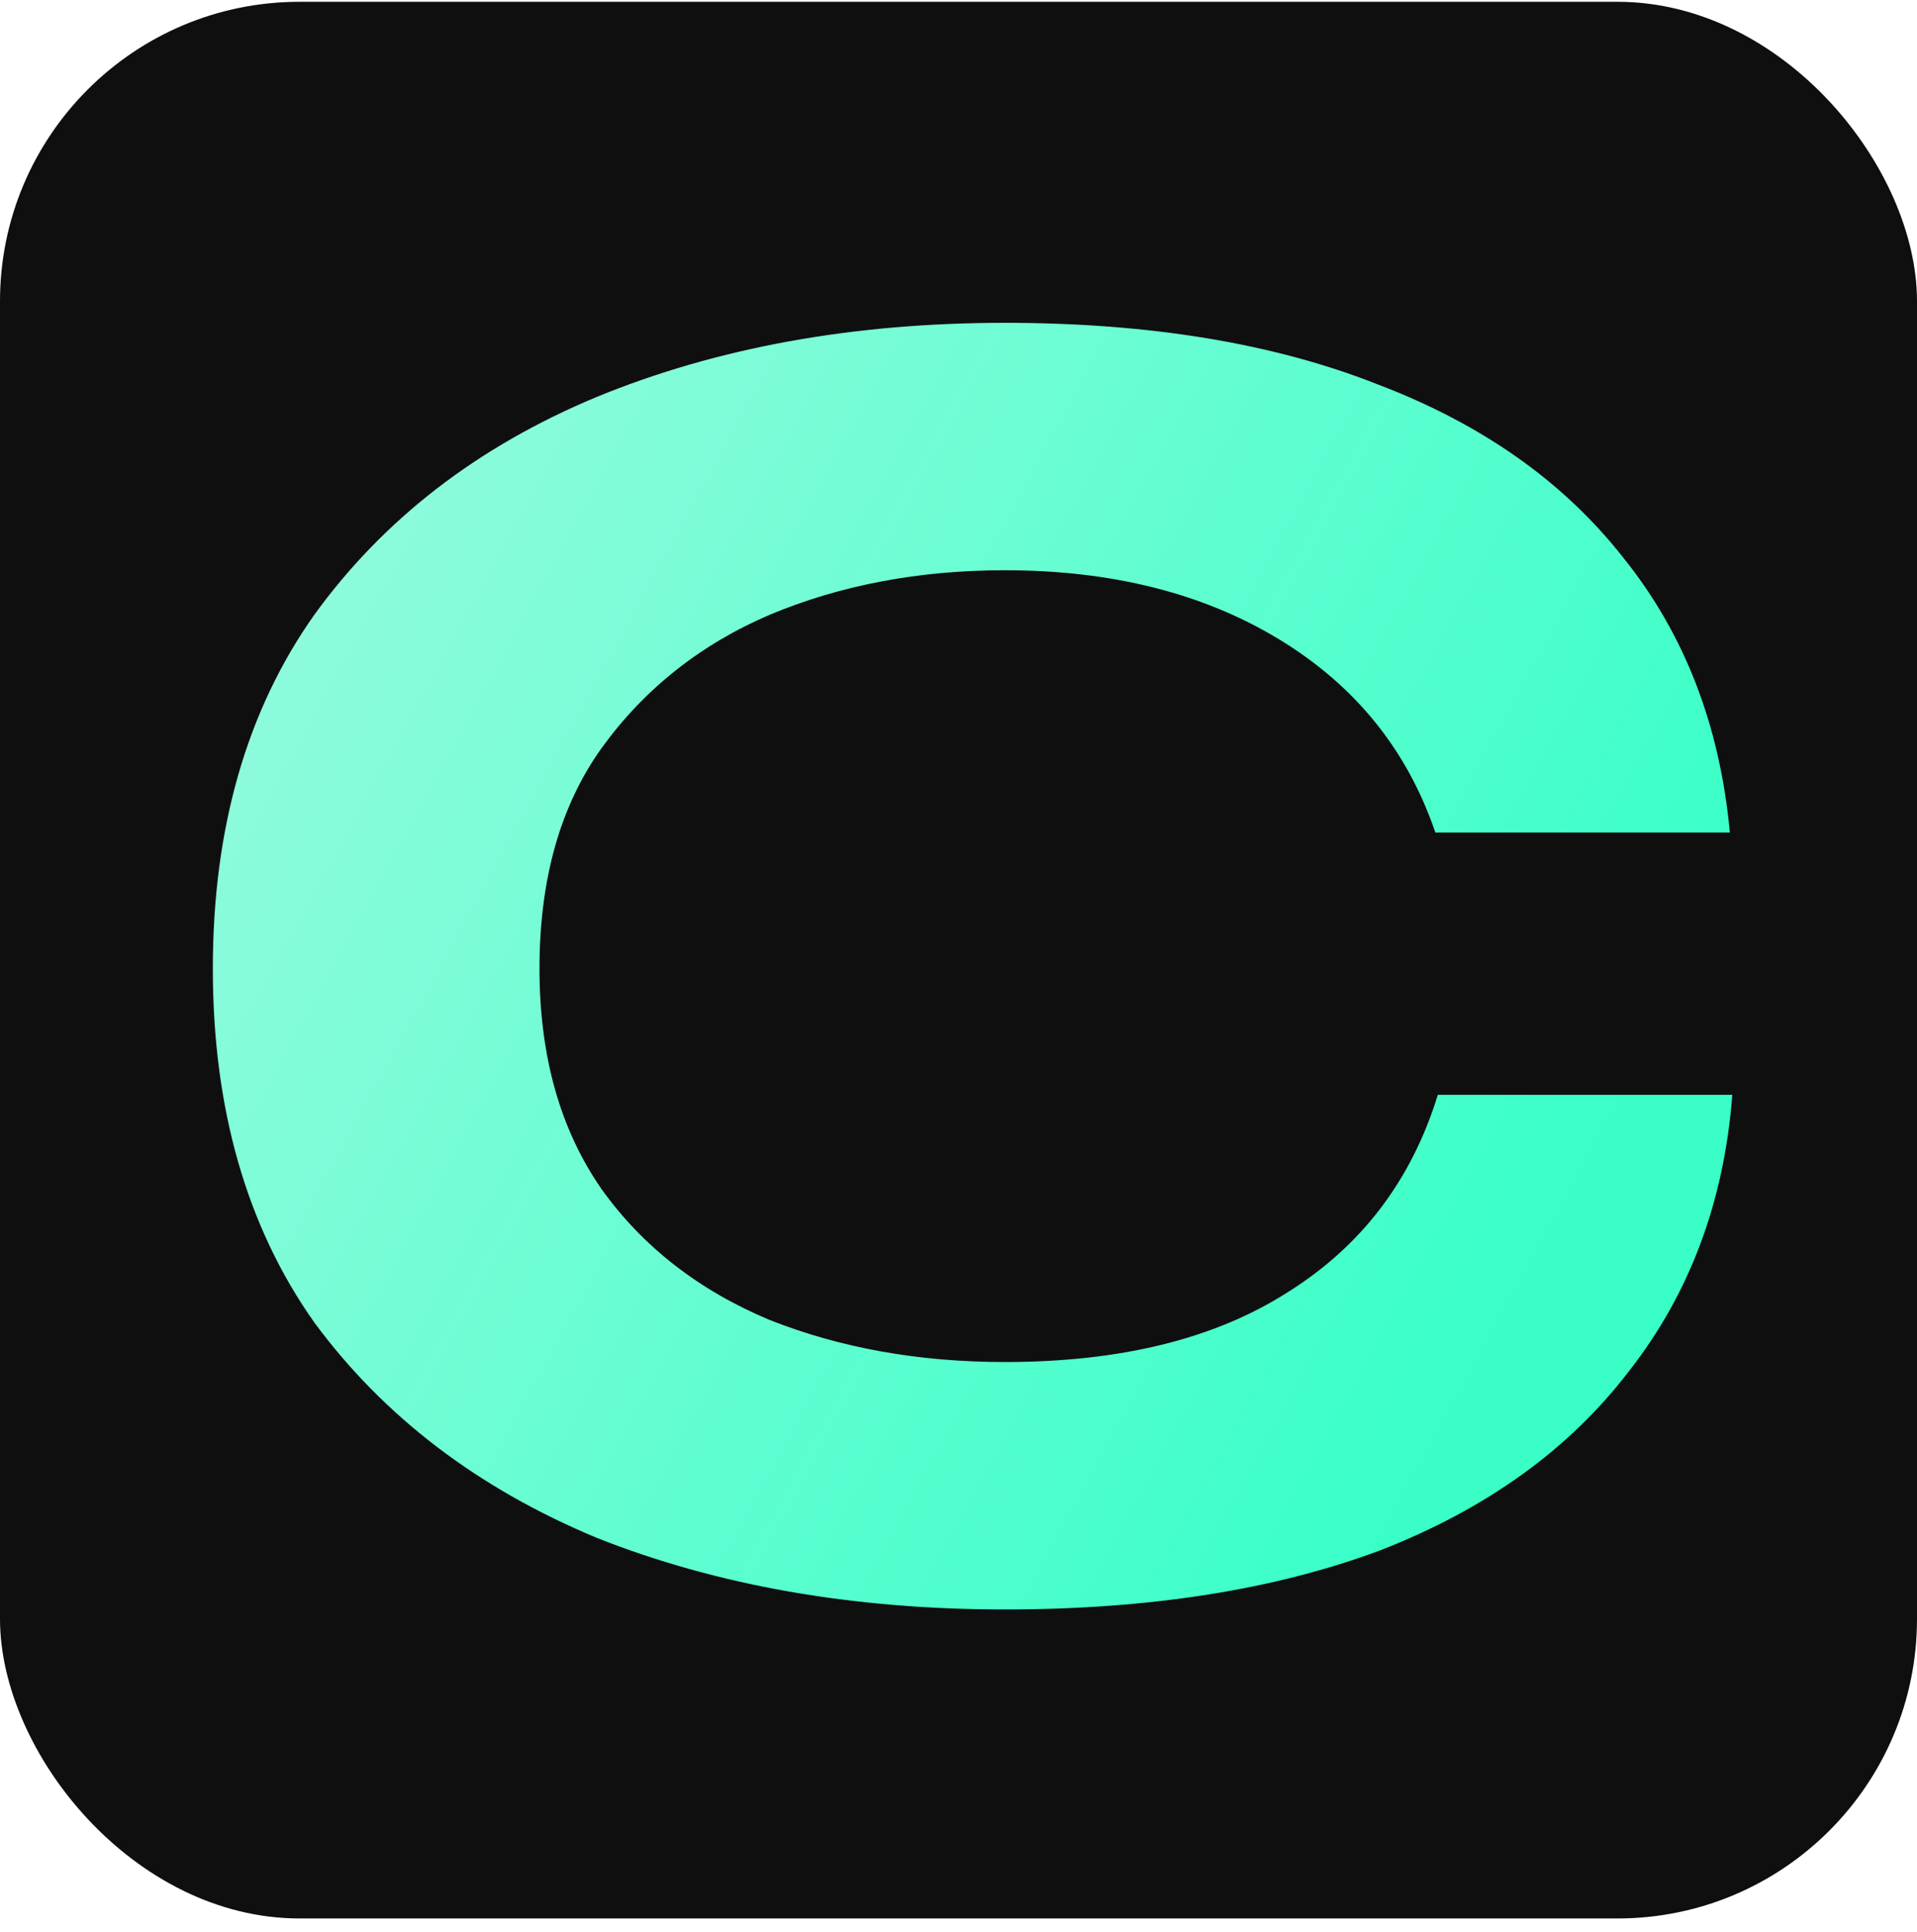<svg width="128" height="129" viewBox="0 0 128 129" fill="none" xmlns="http://www.w3.org/2000/svg">
<rect y="0.12" width="128" height="128" rx="20" fill="#0F0F0F"/>
<path d="M115.668 73.114C115.118 80.274 112.804 86.443 108.728 91.621C104.763 96.798 99.255 100.764 92.204 103.518C85.154 106.162 76.782 107.484 67.088 107.484C56.953 107.484 47.865 105.887 39.824 102.692C31.892 99.387 25.613 94.595 20.986 88.316C16.47 81.927 14.211 74.05 14.211 64.687C14.211 55.323 16.47 47.447 20.986 41.058C25.613 34.668 31.892 29.821 39.824 26.517C47.865 23.212 56.953 21.559 67.088 21.559C76.782 21.559 85.099 22.936 92.039 25.69C98.979 28.334 104.432 32.19 108.398 37.257C112.474 42.325 114.842 48.438 115.503 55.599H95.84C93.967 50.091 90.497 45.794 85.43 42.71C80.362 39.626 74.248 38.083 67.088 38.083C61.36 38.083 56.127 39.075 51.39 41.058C46.764 43.041 43.018 46.015 40.154 49.981C37.4 53.836 36.023 58.738 36.023 64.687C36.023 70.525 37.4 75.427 40.154 79.393C42.908 83.249 46.653 86.168 51.39 88.151C56.127 90.024 61.36 90.96 67.088 90.96C74.799 90.96 81.078 89.418 85.925 86.333C90.882 83.249 94.242 78.842 96.005 73.114H115.668Z" fill="url(#paint0_linear_22_22)"/>
<defs>
<linearGradient id="paint0_linear_22_22" x1="8.263" y1="51.423" x2="94.947" y2="98.784" gradientUnits="userSpaceOnUse">
<stop stop-color="#92FBDD"/>
<stop offset="1" stop-color="#39FFC7"/>
</linearGradient>
</defs>
</svg>
